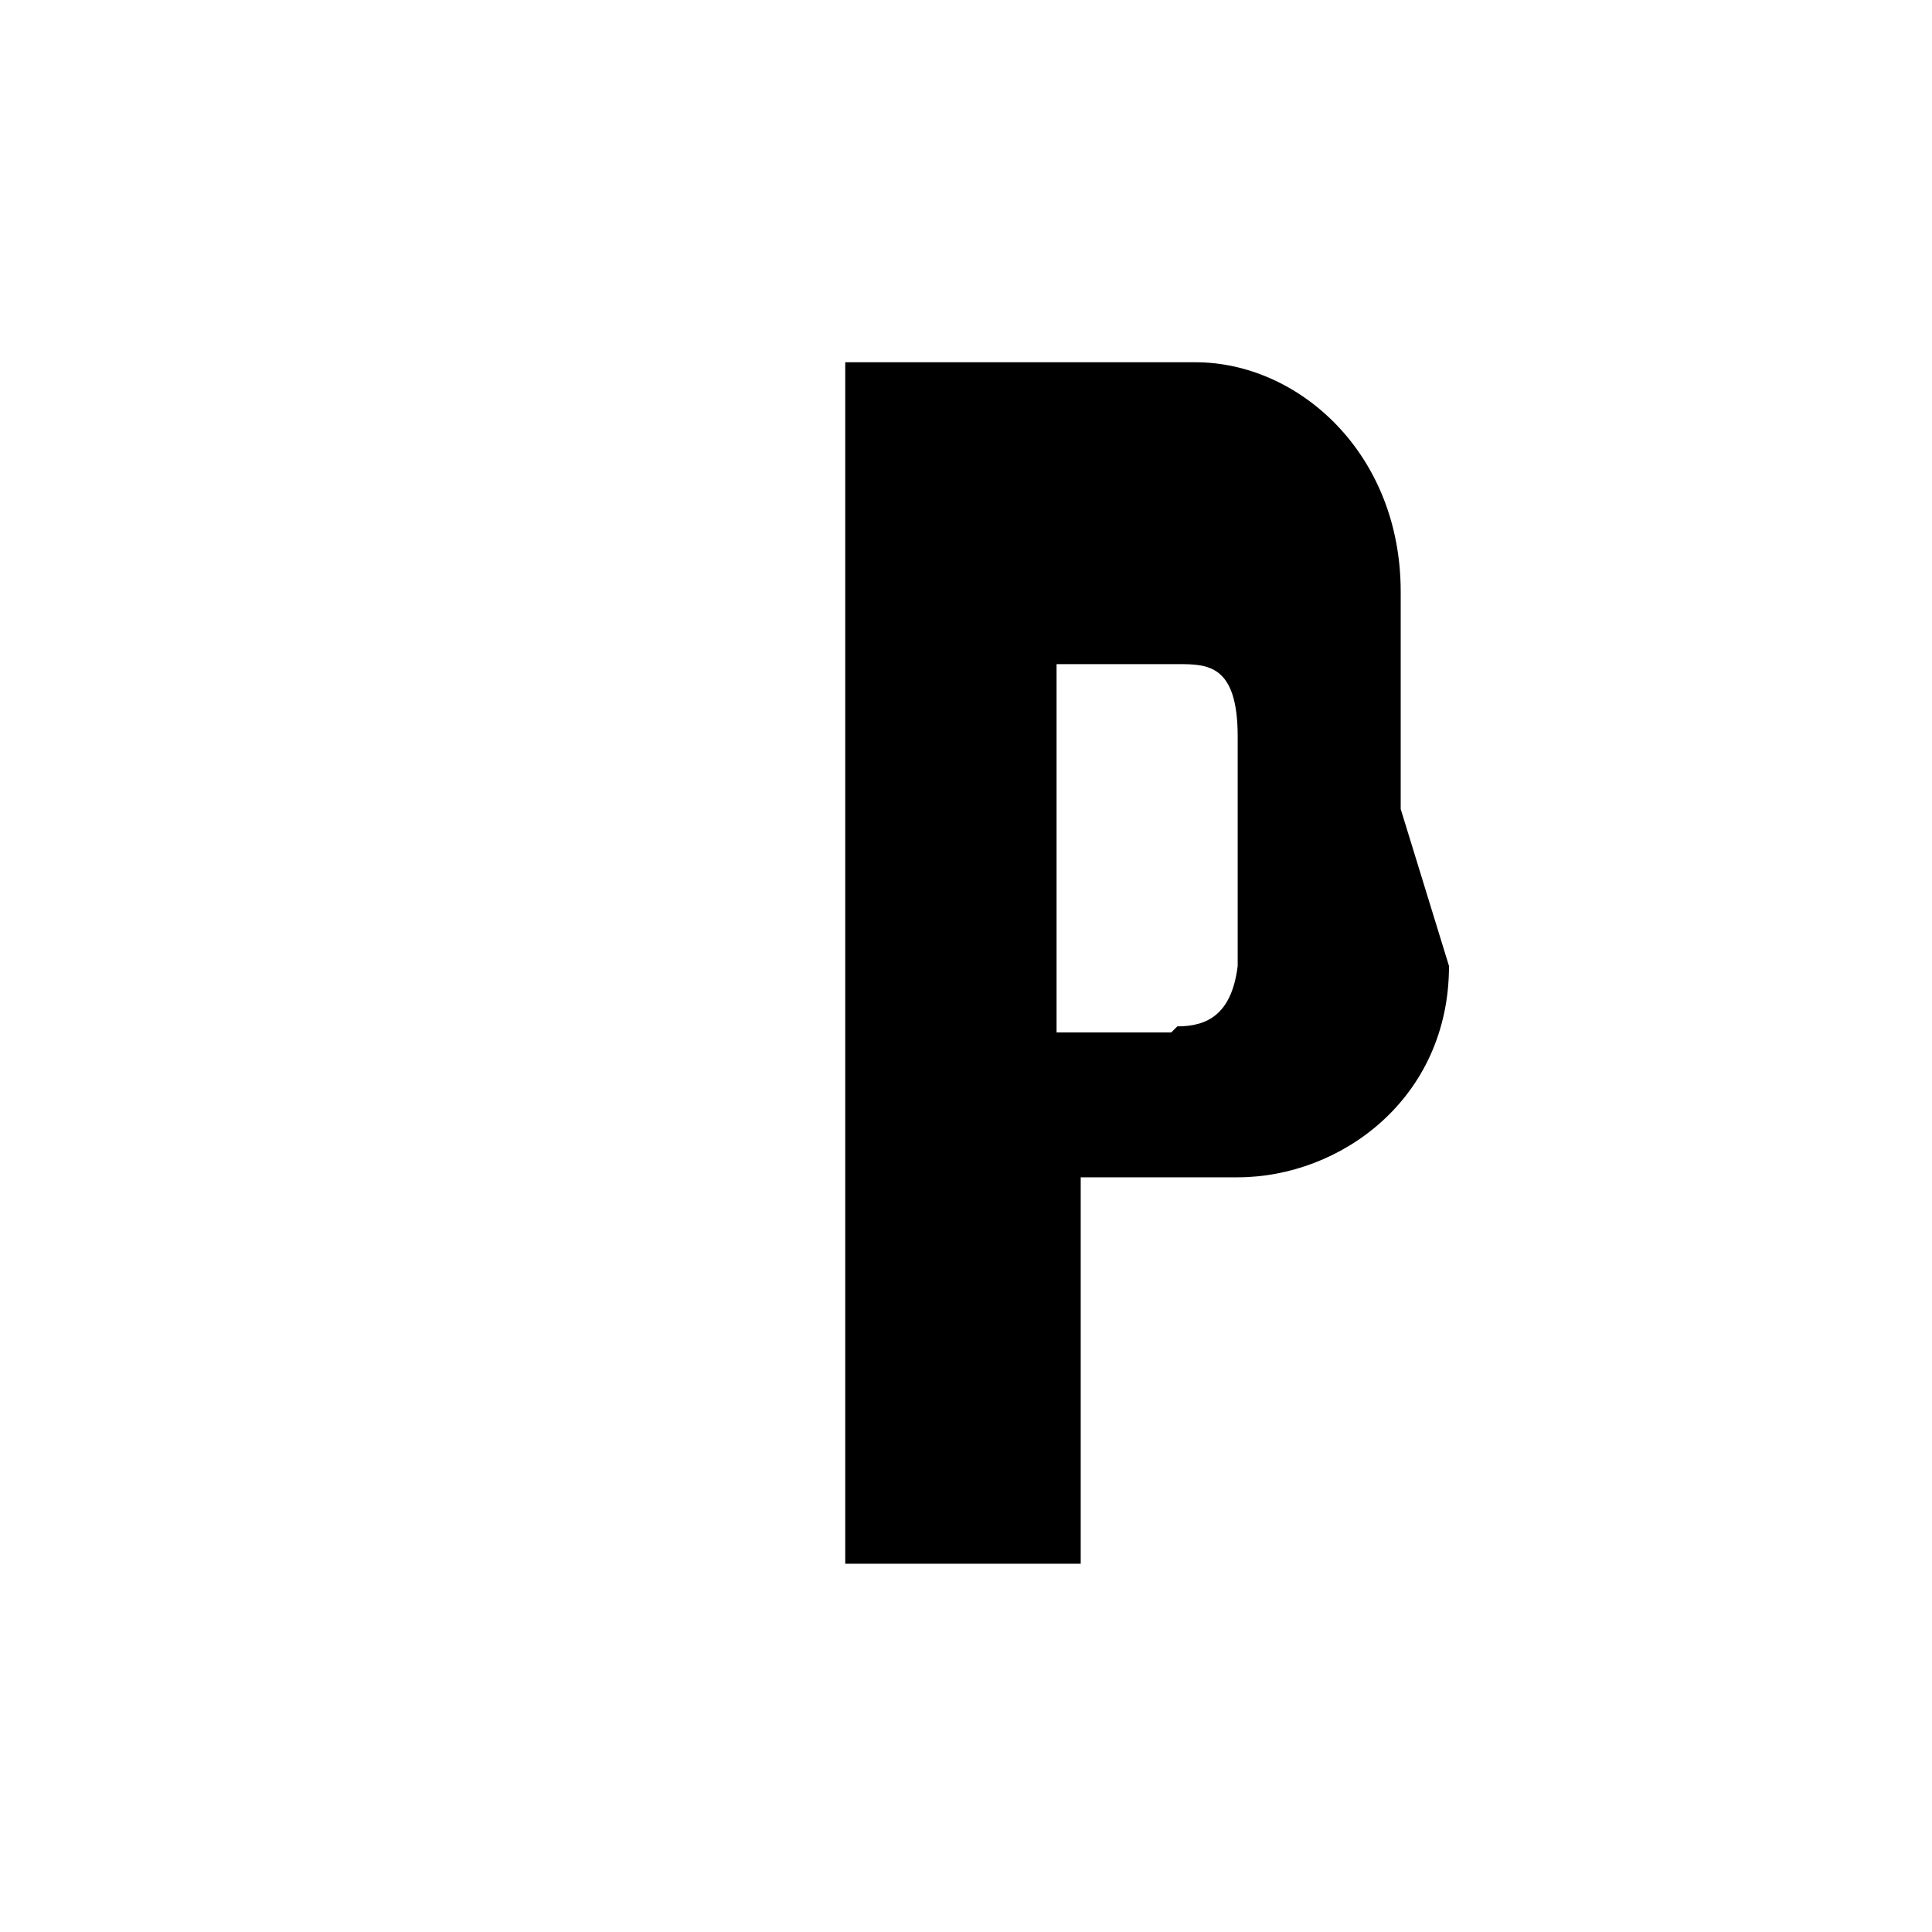 <svg xmlns="http://www.w3.org/2000/svg" viewBox="0 0 32 32">
  <defs>
    <linearGradient id="gradient" x1="0%" y1="0%" x2="100%" y2="0%">
      <stop offset="0%" stopColor="#B8860B"/>
      <stop offset="50%" stopColor="#fdb931"/>
      <stop offset="100%" stopColor="#ff8c00"/>
    </linearGradient>
    <filter id="shadow">
      <feDropShadow dx="0" dy="0" stdDeviation="1" floodColor="#000000" floodOpacity="0.5"/>
    </filter>
  </defs>
  <path 
    d="M24 16c0 2.2-1.8 3.5-3.5 3.5h-2.6v6.4H14V6h4.6c0.4 0 0.8 0 1.2 0 1.7 0 3.4 1.5 3.4 3.8v3.6L24 16zM19.5 17c0.5 0 0.9-0.2 1-1 0-1.3 0-2.6 0-3.8s-0.5-1.2-1-1.2h-2v6.1h1.7c0 0 0.2 0 0.2 0L19.5 17z" 
    fill="url(#gradient)"
    filter="url(#shadow)"
  />
</svg>